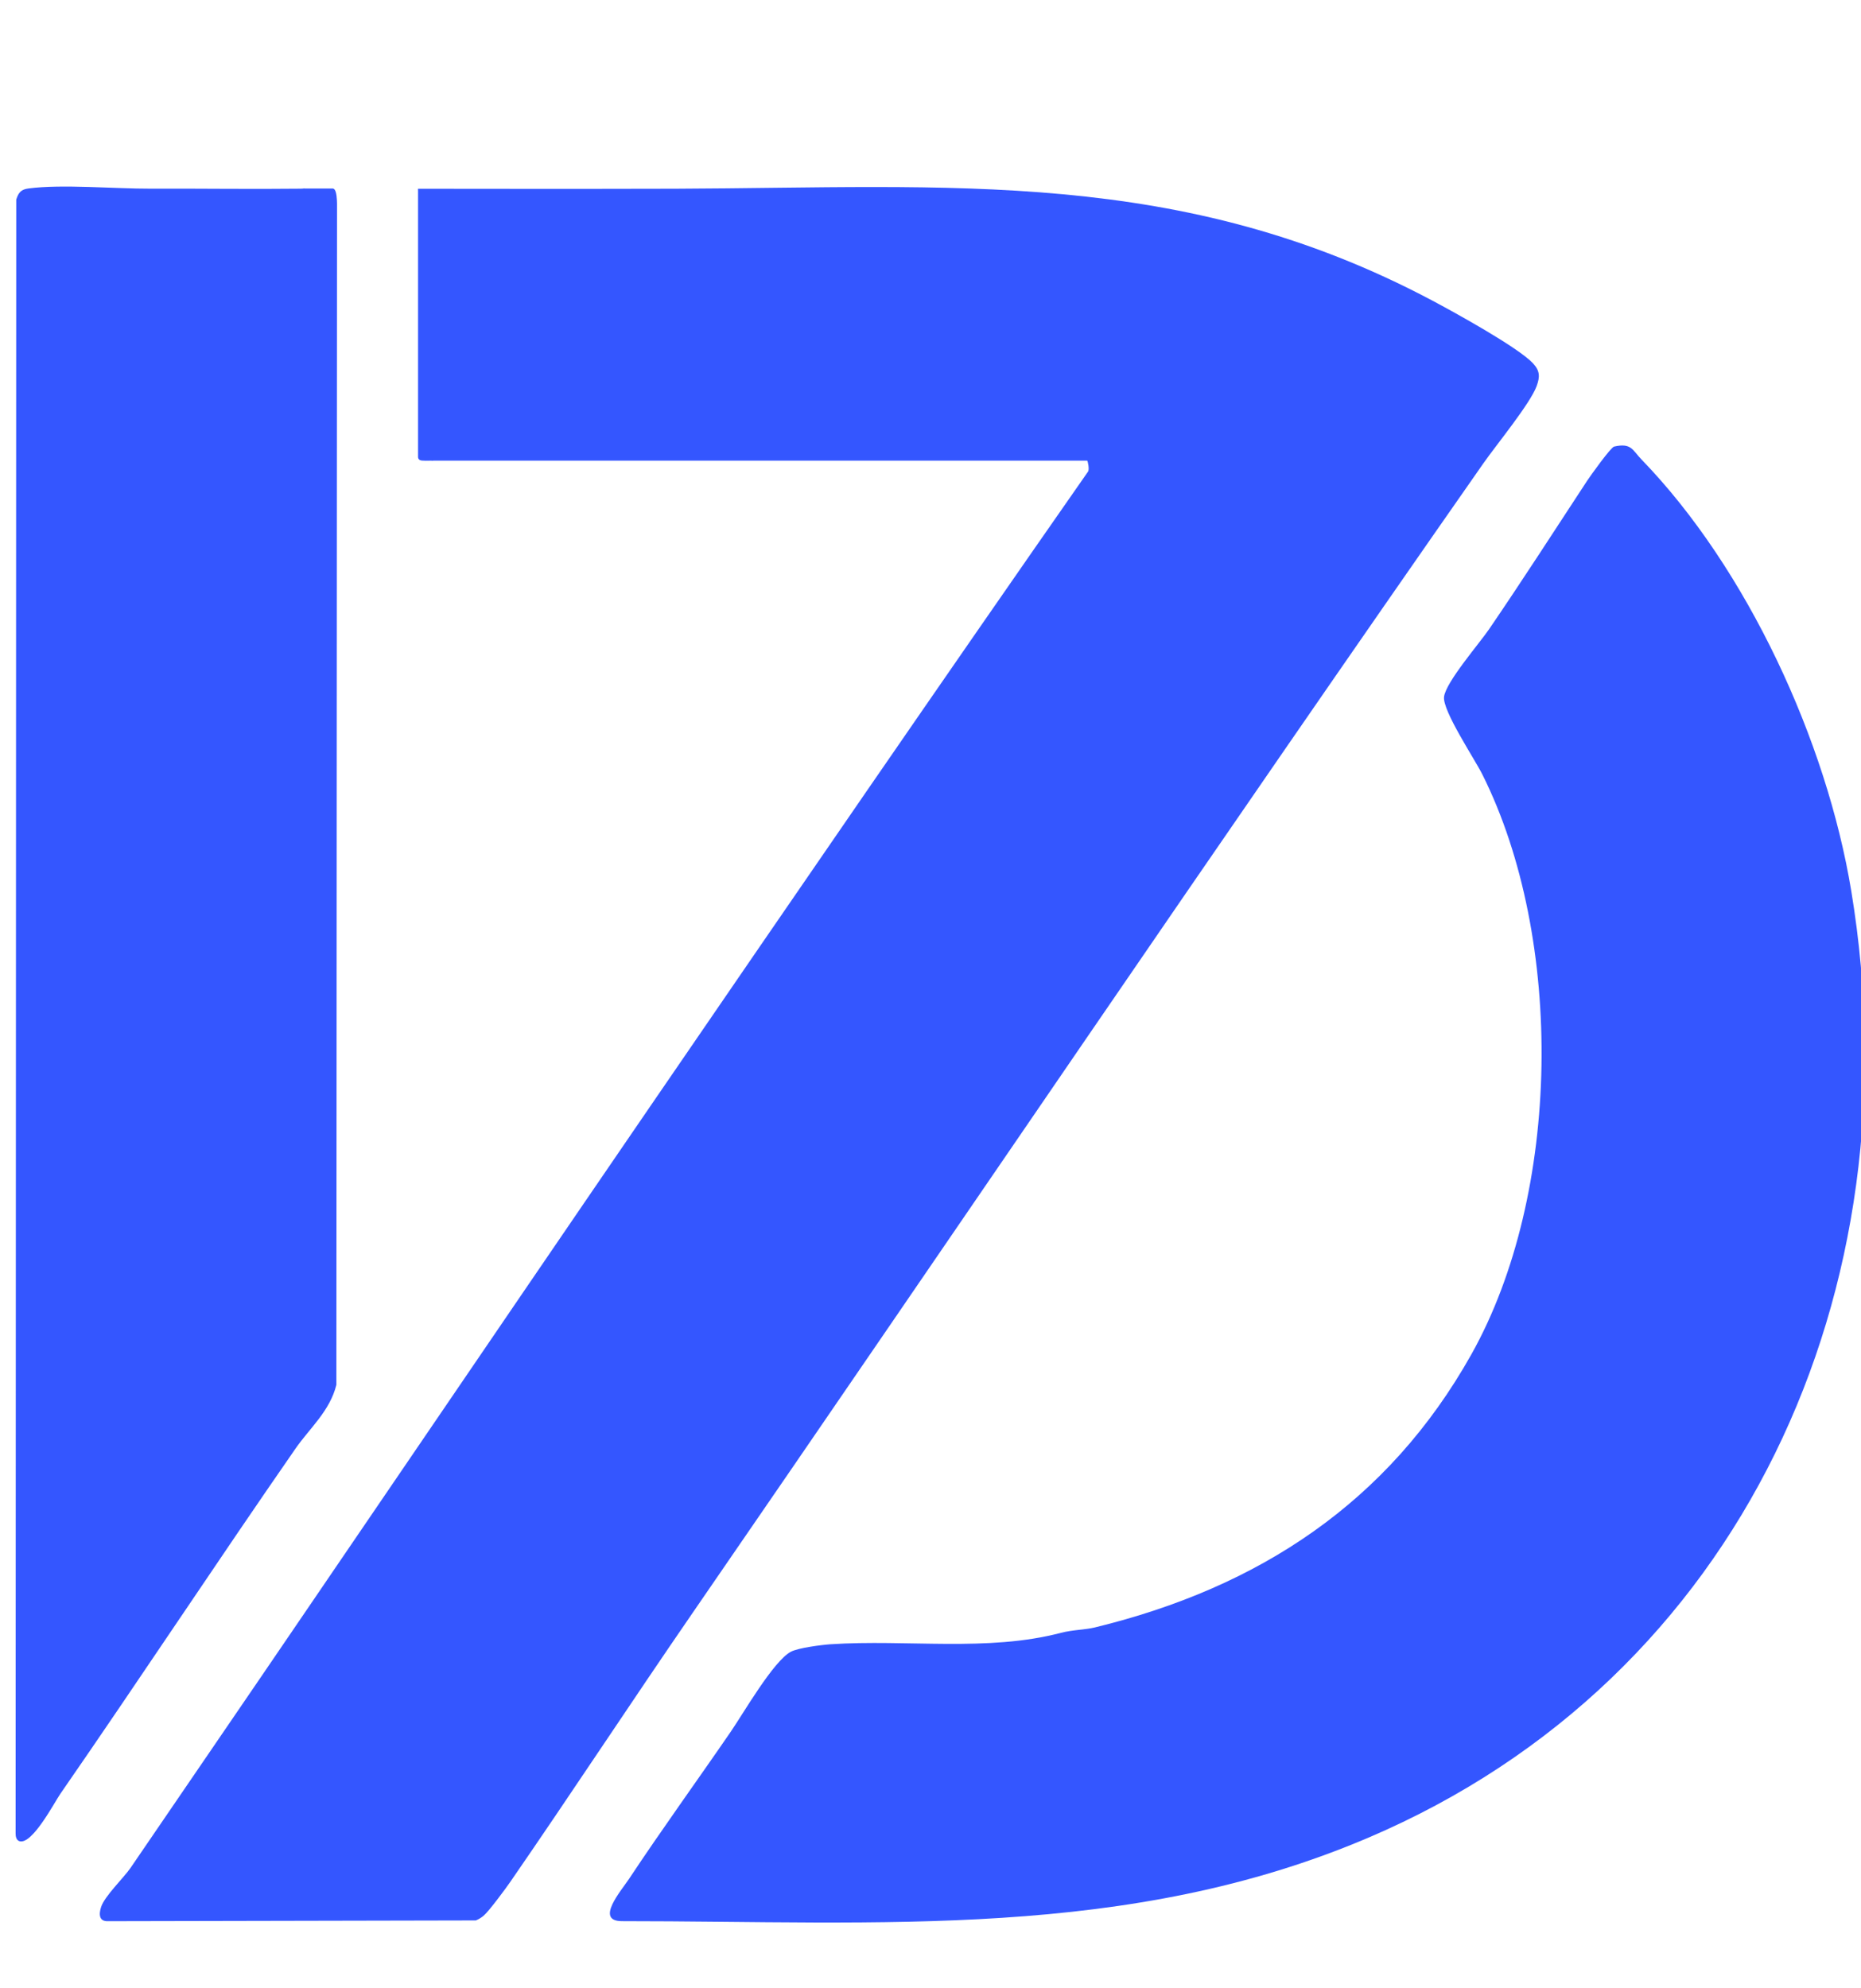 <?xml version="1.0" encoding="utf-8"?>
<svg xmlns="http://www.w3.org/2000/svg" fill="none" height="100%" overflow="visible" preserveAspectRatio="none" style="display: block;" viewBox="0 0 44 47" width="100%">
<g clip-path="url(#clip0_0_68)" id="Camada 1 1">
<path d="M38.812 10.863C41.31 13.442 43.185 17.513 43.77 21.062C45.323 30.471 41.207 39.665 32.354 43.438C26.671 45.861 20.82 45.411 14.698 45.412C14.064 45.407 14.687 44.692 14.871 44.415C15.639 43.256 16.501 42.065 17.277 40.934C17.576 40.5 18.287 39.26 18.7 39.043C18.873 38.952 19.419 38.882 19.633 38.867C21.448 38.747 23.349 39.052 25.083 38.597C25.362 38.524 25.654 38.526 25.887 38.469C29.763 37.525 32.823 35.516 34.787 32.016C36.92 28.215 36.989 22.189 35.049 18.309C34.864 17.938 34.101 16.799 34.142 16.47C34.186 16.121 34.974 15.214 35.208 14.871C35.992 13.723 36.757 12.535 37.523 11.367C37.605 11.243 38.083 10.574 38.163 10.556C38.574 10.462 38.598 10.643 38.812 10.863H38.812V10.863Z" fill="#3456FF" id="Vector"/>
<path d="M7.899 4.469C7.892 4.464 7.884 4.46 7.876 4.456H7.211C7.204 4.456 7.199 4.455 7.192 4.454C7.162 4.458 7.134 4.46 7.109 4.46C5.924 4.474 4.737 4.455 3.561 4.46C2.717 4.463 1.458 4.35 0.674 4.455C0.497 4.478 0.437 4.551 0.384 4.719L0.369 43.334C0.367 43.406 0.385 43.5 0.461 43.522C0.761 43.612 1.285 42.607 1.426 42.403C3.303 39.691 5.115 36.94 6.99 34.237C7.32 33.762 7.801 33.352 7.953 32.734L7.969 4.816C7.968 4.733 7.961 4.514 7.899 4.47V4.469Z" fill="#3456FF" id="Vector_2"/>
<path d="M10.114 10.845H10.341C10.385 10.845 10.429 10.806 10.427 10.76C10.424 10.713 10.389 10.674 10.341 10.674H10.114C10.07 10.674 10.026 10.713 10.028 10.76C10.031 10.806 10.066 10.845 10.114 10.845Z" fill="#3456FF" id="Vector_3"/>
<path d="M9.985 10.872H10.236C10.281 10.872 10.324 10.832 10.322 10.786C10.319 10.74 10.284 10.7 10.236 10.7H9.985C9.941 10.7 9.897 10.74 9.9 10.786C9.902 10.832 9.937 10.872 9.985 10.872Z" fill="#3456FF" id="Vector_4"/>
<path d="M9.996 10.887C10.04 10.891 10.085 10.891 10.129 10.89C10.15 10.89 10.171 10.89 10.192 10.888C10.226 10.885 10.253 10.879 10.284 10.864C10.302 10.855 10.318 10.832 10.323 10.812C10.329 10.792 10.326 10.764 10.315 10.746C10.303 10.728 10.286 10.712 10.264 10.707C10.24 10.701 10.219 10.705 10.197 10.715C10.195 10.716 10.192 10.717 10.19 10.719L10.21 10.71C10.2 10.714 10.189 10.716 10.178 10.718L10.2 10.715C10.167 10.719 10.134 10.719 10.1 10.719C10.066 10.719 10.031 10.718 9.996 10.714C9.975 10.712 9.949 10.725 9.935 10.74C9.921 10.754 9.909 10.779 9.91 10.8C9.911 10.821 9.918 10.845 9.935 10.861C9.953 10.877 9.972 10.884 9.996 10.886V10.887Z" fill="#3456FF" id="Vector_5"/>
<path d="M36.241 8.584C35.883 8.205 34.374 7.375 33.849 7.097C27.921 3.957 22.492 4.436 15.979 4.461C14.023 4.468 9.881 4.462 9.881 4.462C9.881 4.462 9.884 4.455 9.884 4.522V10.801C9.884 10.912 10.056 10.912 10.056 10.801V10.767C10.092 10.825 10.142 10.871 10.211 10.886L10.21 10.888H25.704C25.718 10.888 25.763 11.103 25.723 11.15C22.244 16.136 18.833 21.103 15.403 26.108C11.278 32.13 7.176 38.18 3.087 44.152C2.927 44.386 2.474 44.82 2.391 45.075C2.334 45.25 2.339 45.423 2.558 45.413L11.25 45.395C11.319 45.367 11.382 45.328 11.438 45.28C11.556 45.181 11.958 44.64 12.066 44.482C13.523 42.37 14.916 40.246 16.36 38.148C22.603 29.08 28.798 19.929 35.065 10.962C35.375 10.517 36.179 9.543 36.332 9.124C36.412 8.904 36.41 8.763 36.241 8.584Z" fill="#3456FF" id="Vector_6"/>
</g>
<defs>
<clipPath id="clip0_0_68">
<rect fill="white" height="47" width="44"/>
</clipPath>
</defs>
</svg>
